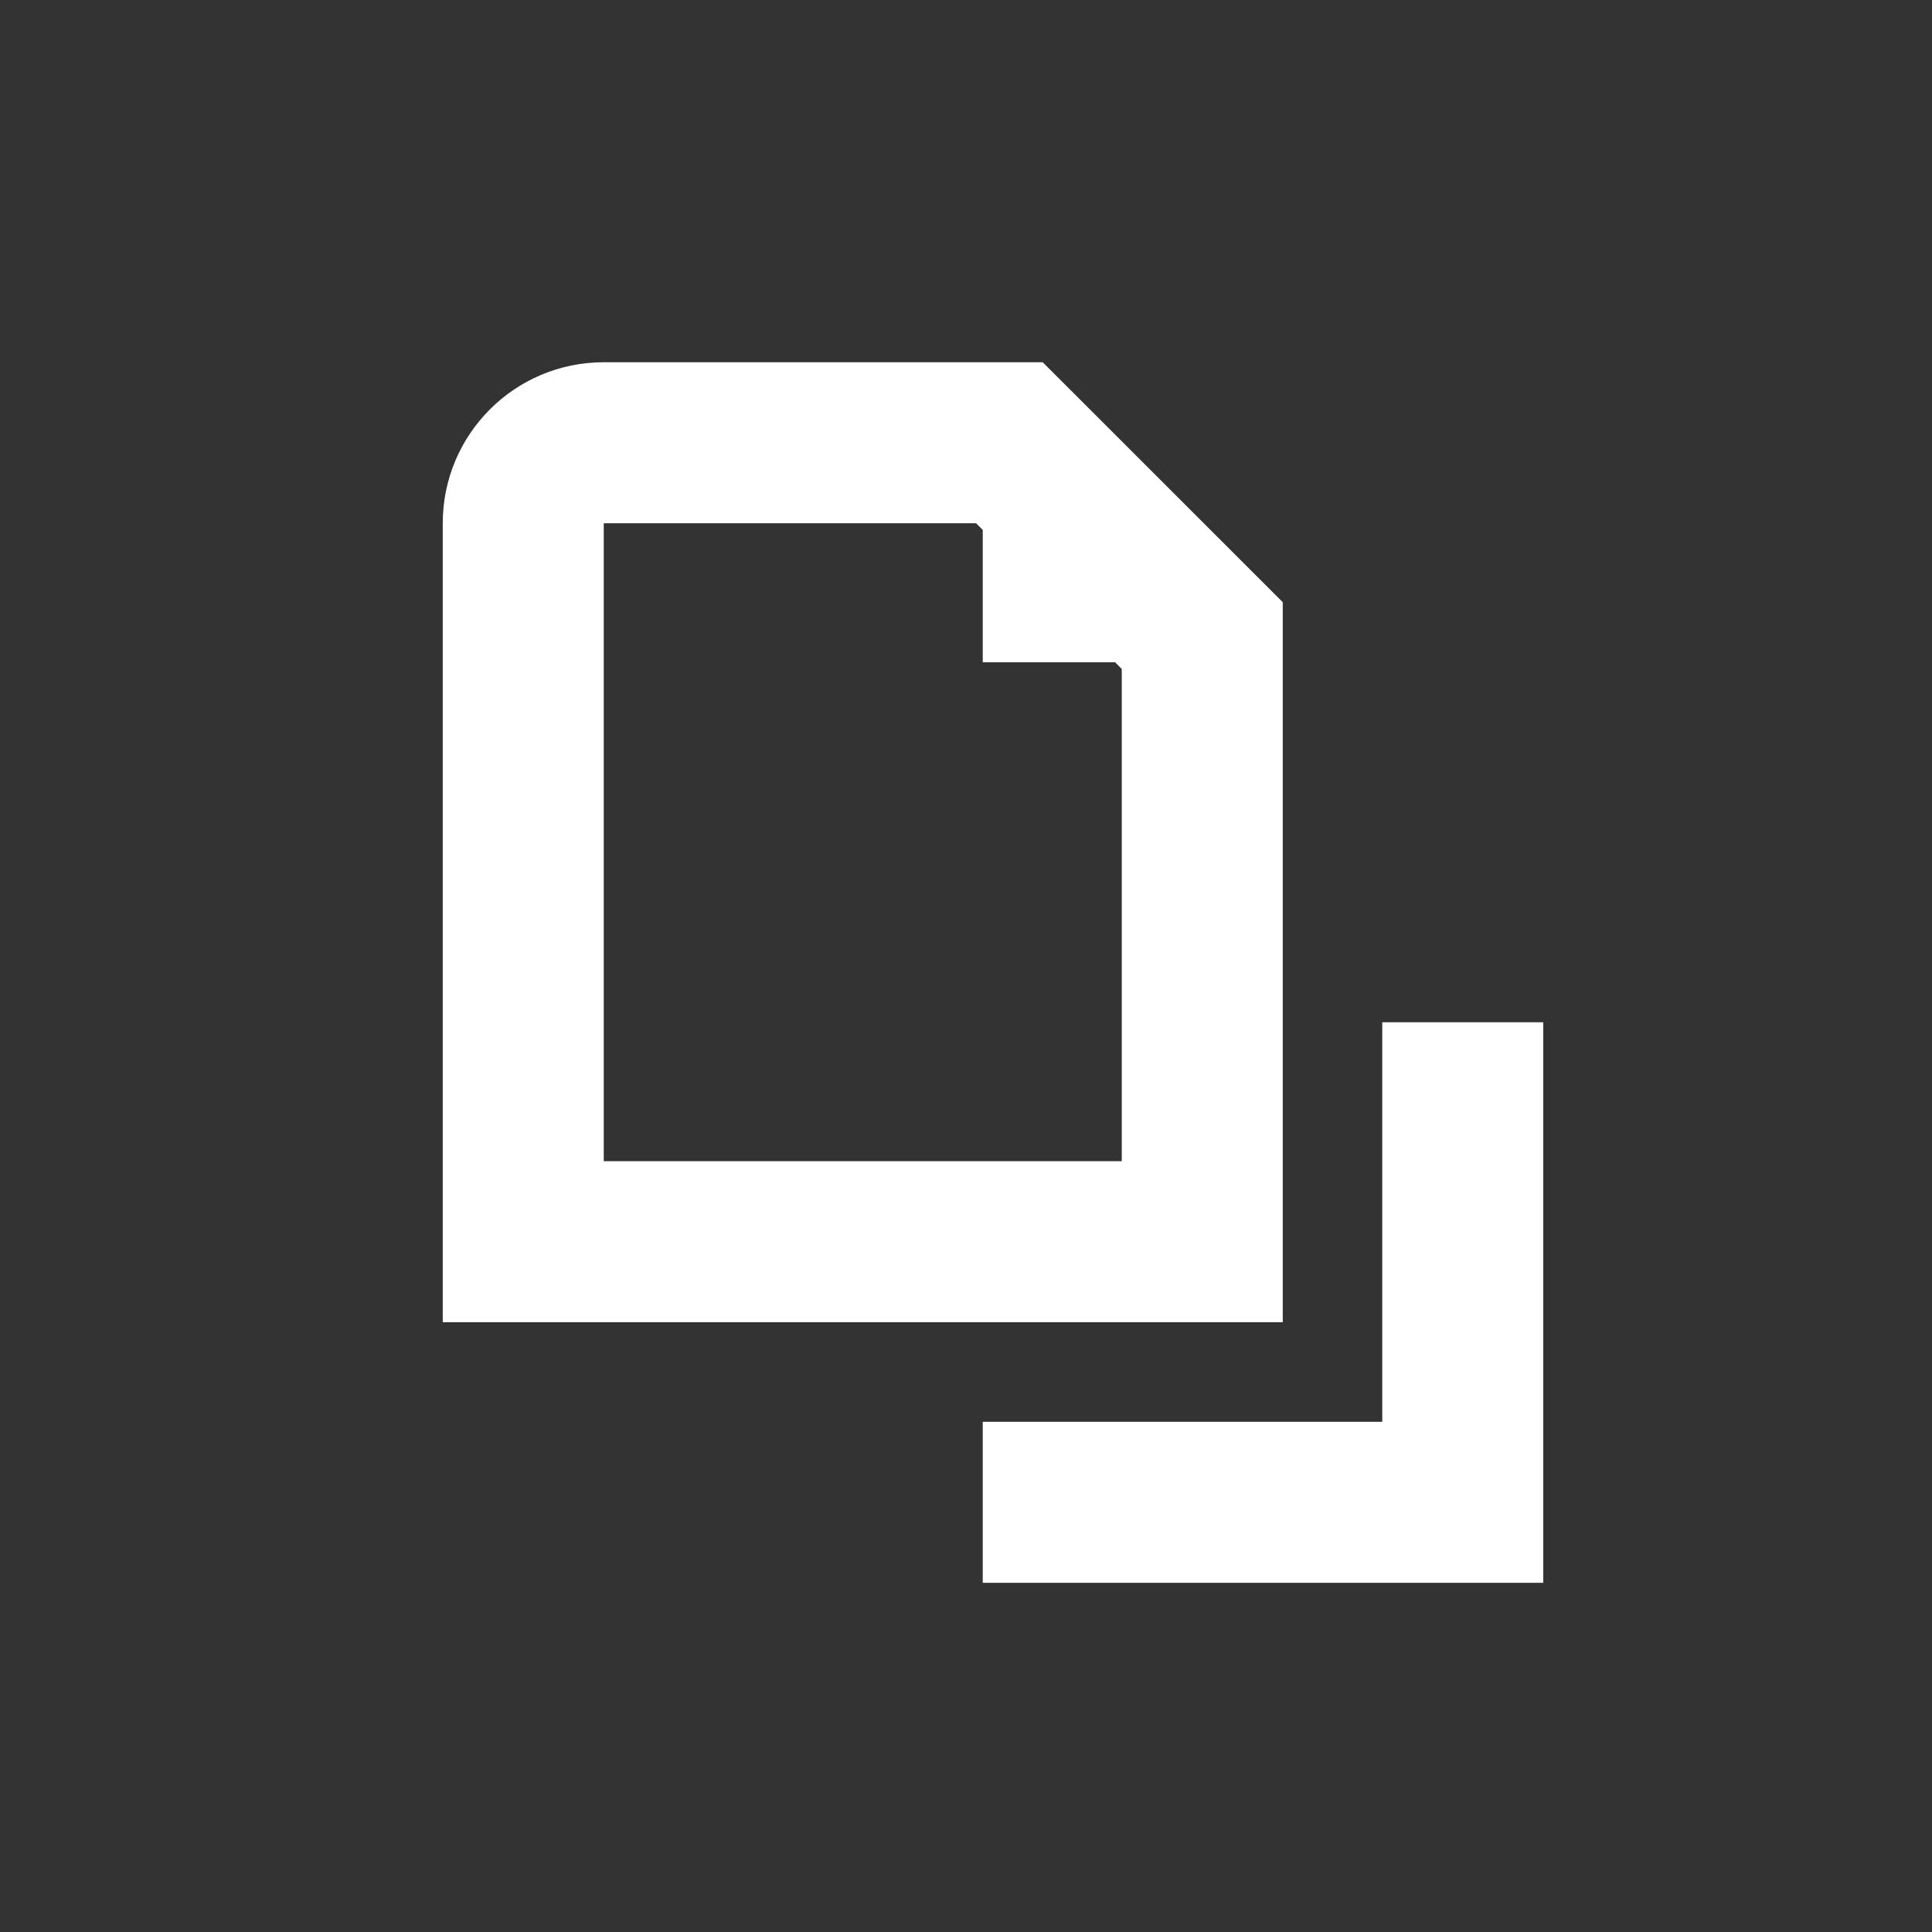 <svg width="24" height="24" viewBox="0 0 24 24" fill="none" xmlns="http://www.w3.org/2000/svg">
<rect x="0" y="0" width="24" height="24" fill="#333333" stroke="none"/>
<path fill-rule="evenodd" clip-rule="evenodd" d="M7.5 14.425H13.935V8.31L13.852 8.227H12.208V6.583L12.125 6.5L7.5 6.5V14.425ZM15.935 8.227V14.425V16.425H13.935H7.5H5.5V14.425V6.5C5.5 5.395 6.395 4.5 7.5 4.5H12.208H12.953L15.935 7.481V8.227ZM19.171 12.699V18.662V19.662H18.171H12.208V17.662H17.171V12.699H19.171Z" fill="white"/>
</svg>
